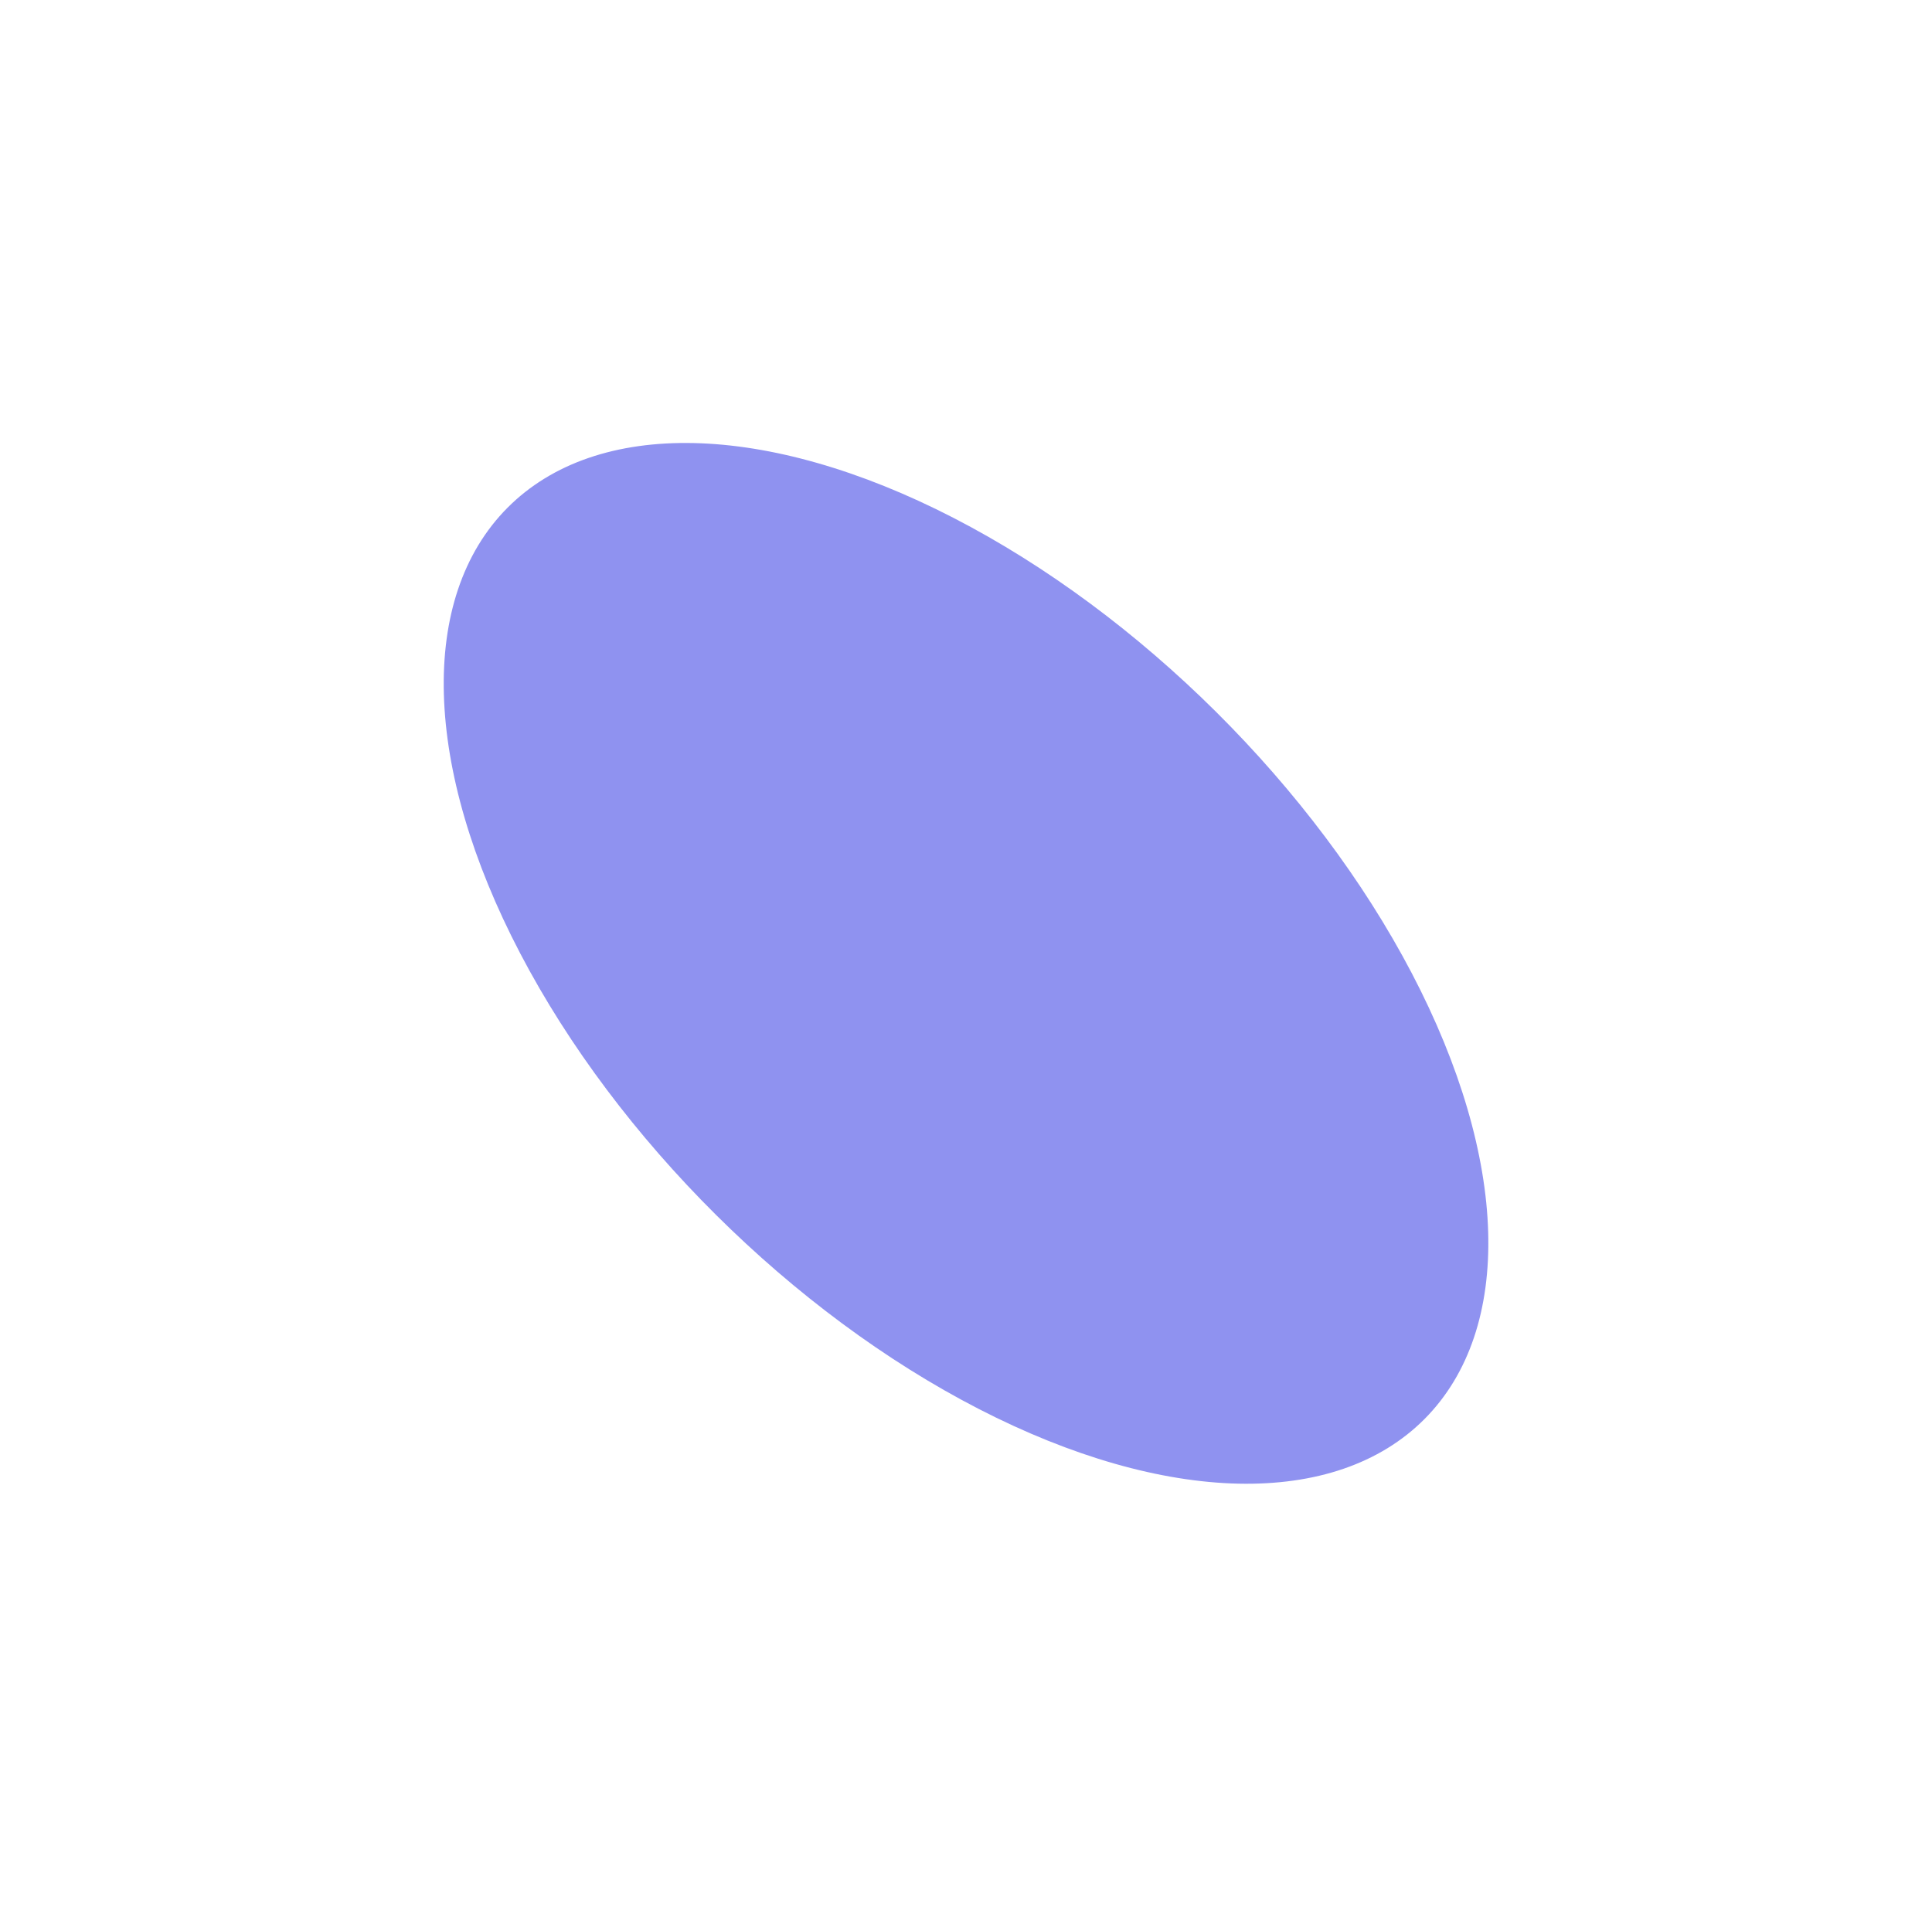 <?xml version="1.0" encoding="UTF-8"?> <svg xmlns="http://www.w3.org/2000/svg" width="848" height="846" viewBox="0 0 848 846" fill="none"><g filter="url(#filter0_f_2043_124)"><ellipse cx="424.013" cy="422.922" rx="283.748" ry="155.677" transform="rotate(44.814 424.013 422.922)" fill="#8F92F0"></ellipse></g><defs><filter id="filter0_f_2043_124" x="0.504" y="0.214" width="847.019" height="845.416" filterUnits="userSpaceOnUse" color-interpolation-filters="sRGB"><feFlood flood-opacity="0" result="BackgroundImageFix"></feFlood><feBlend mode="normal" in="SourceGraphic" in2="BackgroundImageFix" result="shape"></feBlend><feGaussianBlur stdDeviation="97.106" result="effect1_foregroundBlur_2043_124"></feGaussianBlur></filter></defs></svg> 